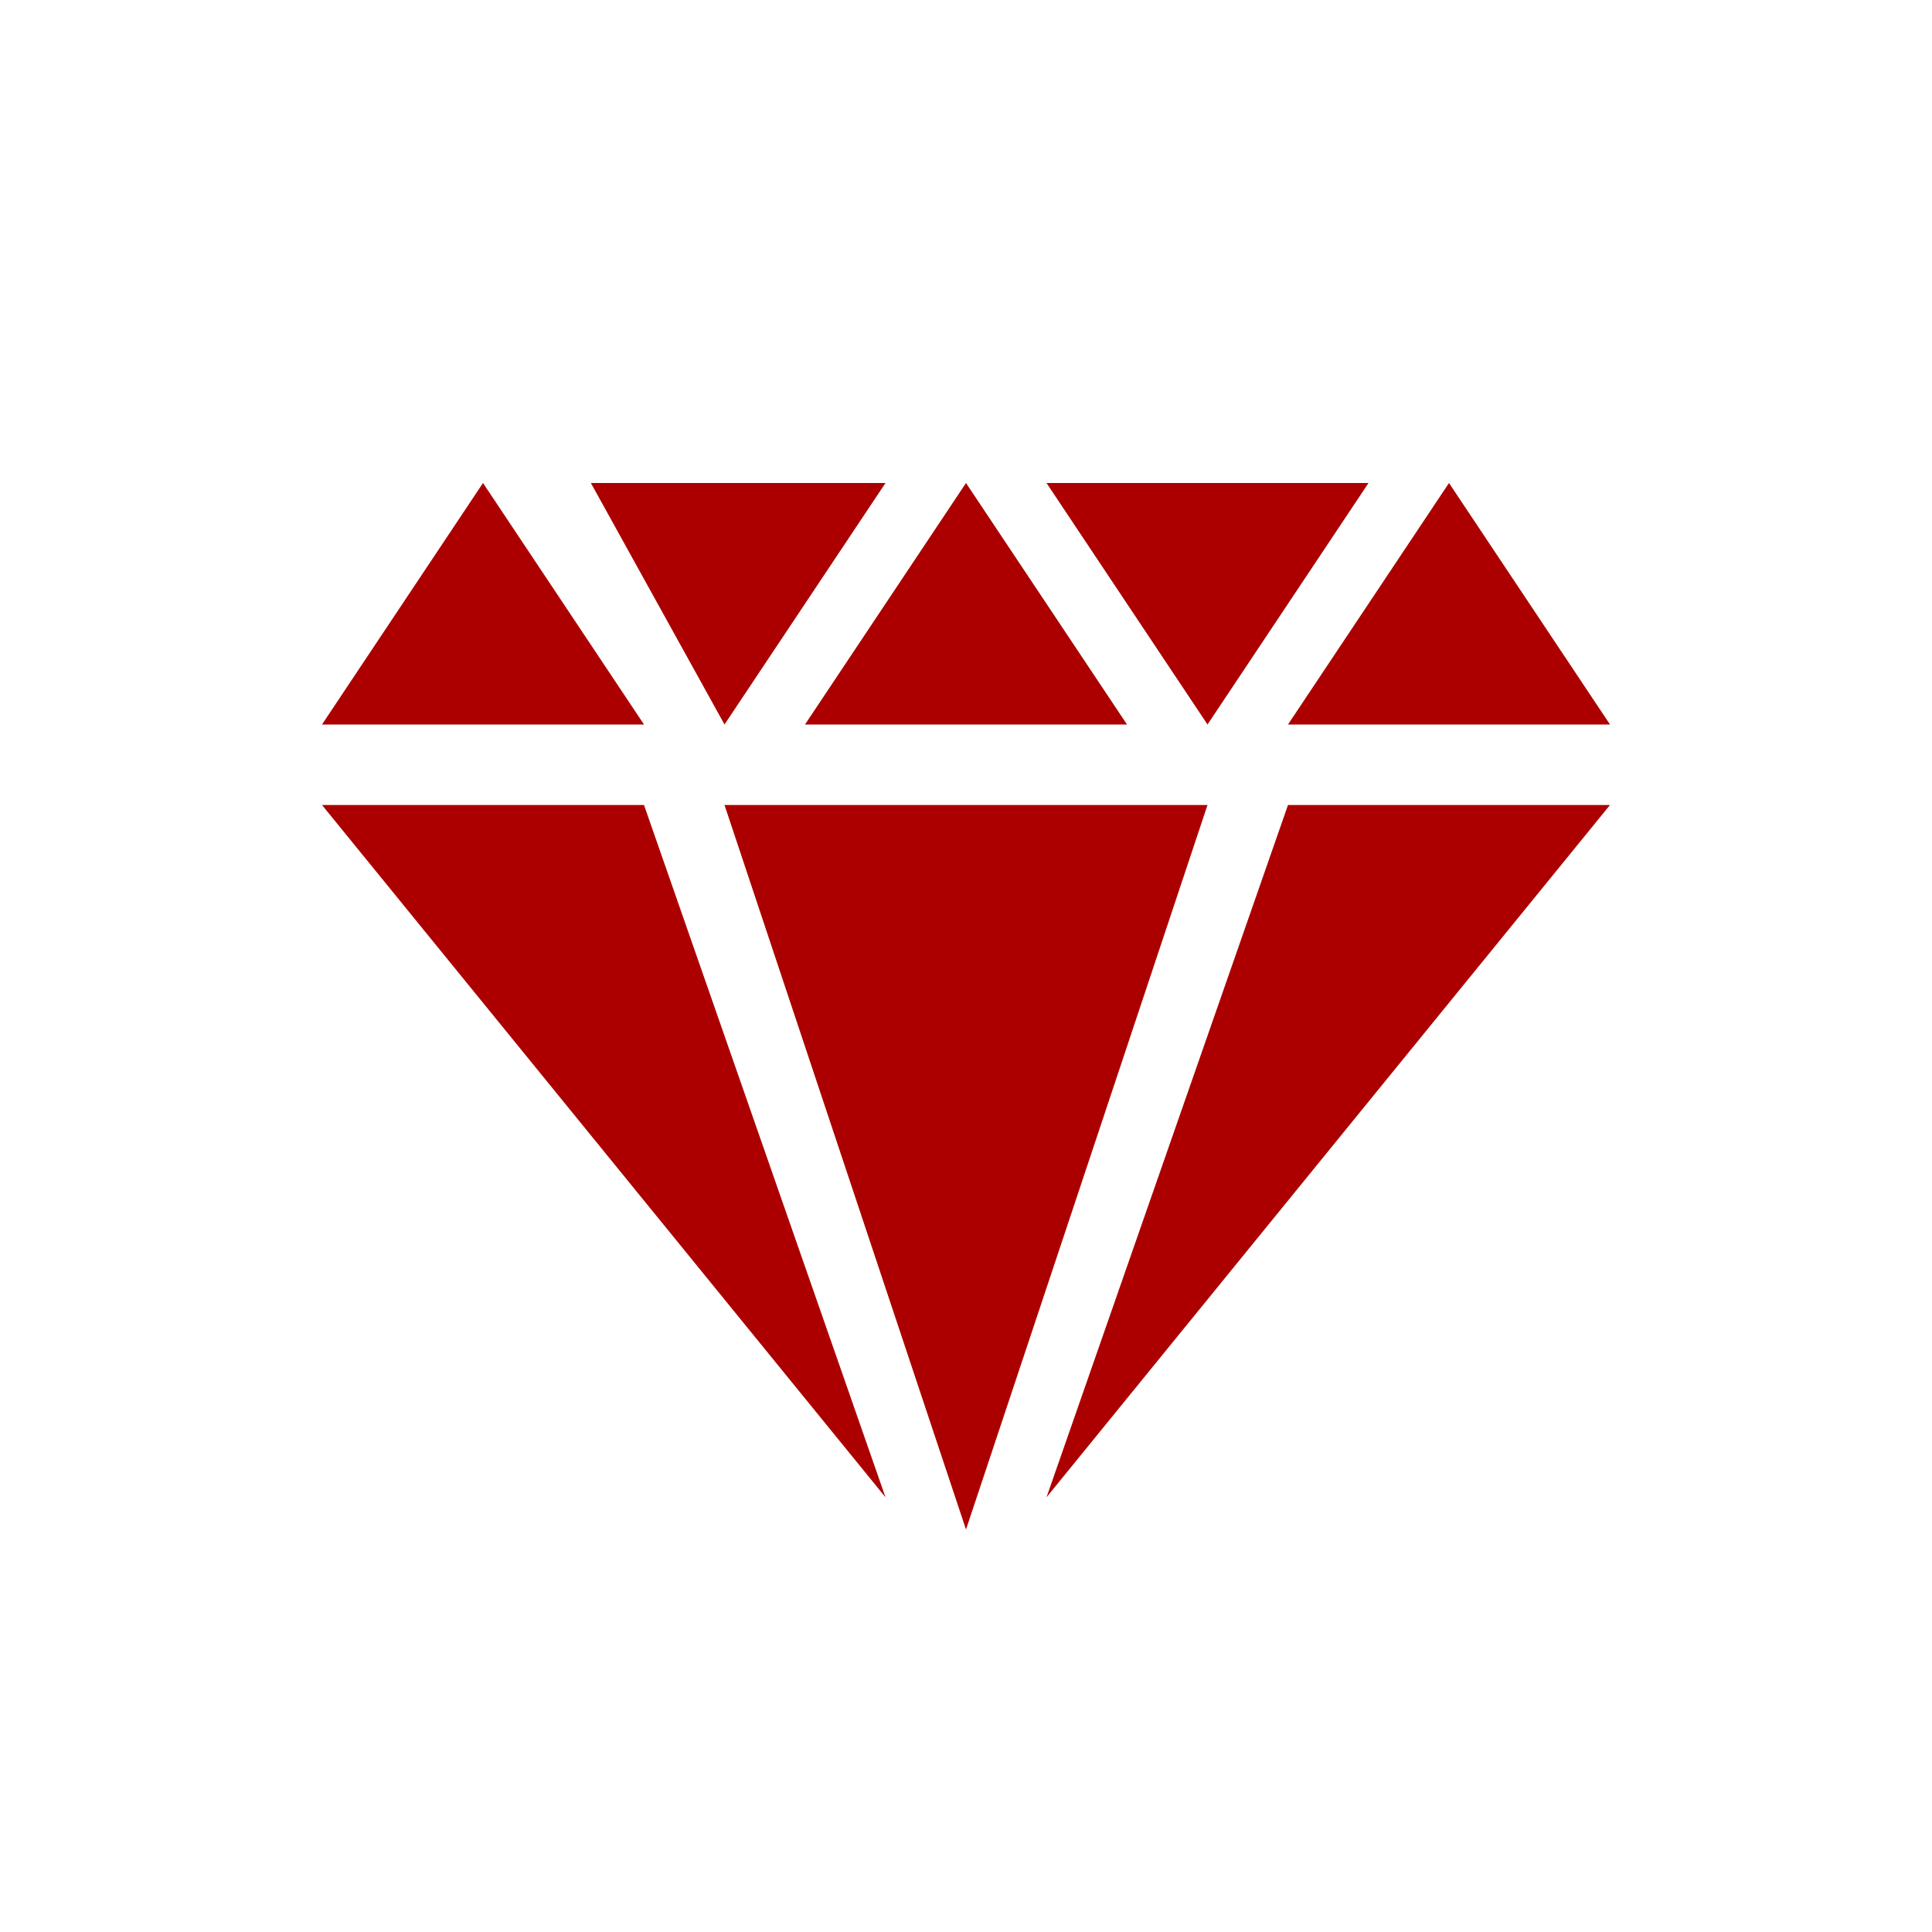 <svg width="24" height="24" viewBox="0 0 24 24" fill="none" xmlns="http://www.w3.org/2000/svg">
<g id="diamond">
<g id="Vector">
<path d="M4 10H8L11 18.6L4 10Z" fill="#AC0000"/>
<path d="M20 10H16L13 18.6L20 10Z" fill="#AC0000"/>
<path d="M12 19L9 10H15L12 19Z" fill="#AC0000"/>
<path d="M8 9H4L6 6L8 9Z" fill="#AC0000"/>
<path d="M20 9H16L18 6L20 9Z" fill="#AC0000"/>
<path d="M14 9H10L12 6L14 9Z" fill="#AC0000"/>
<path d="M7.34 6H11L9 9L7.34 6Z" fill="#AC0000"/>
<path d="M13 6H17L15 9L13 6Z" fill="#AC0000"/>
</g>
</g>
</svg>

